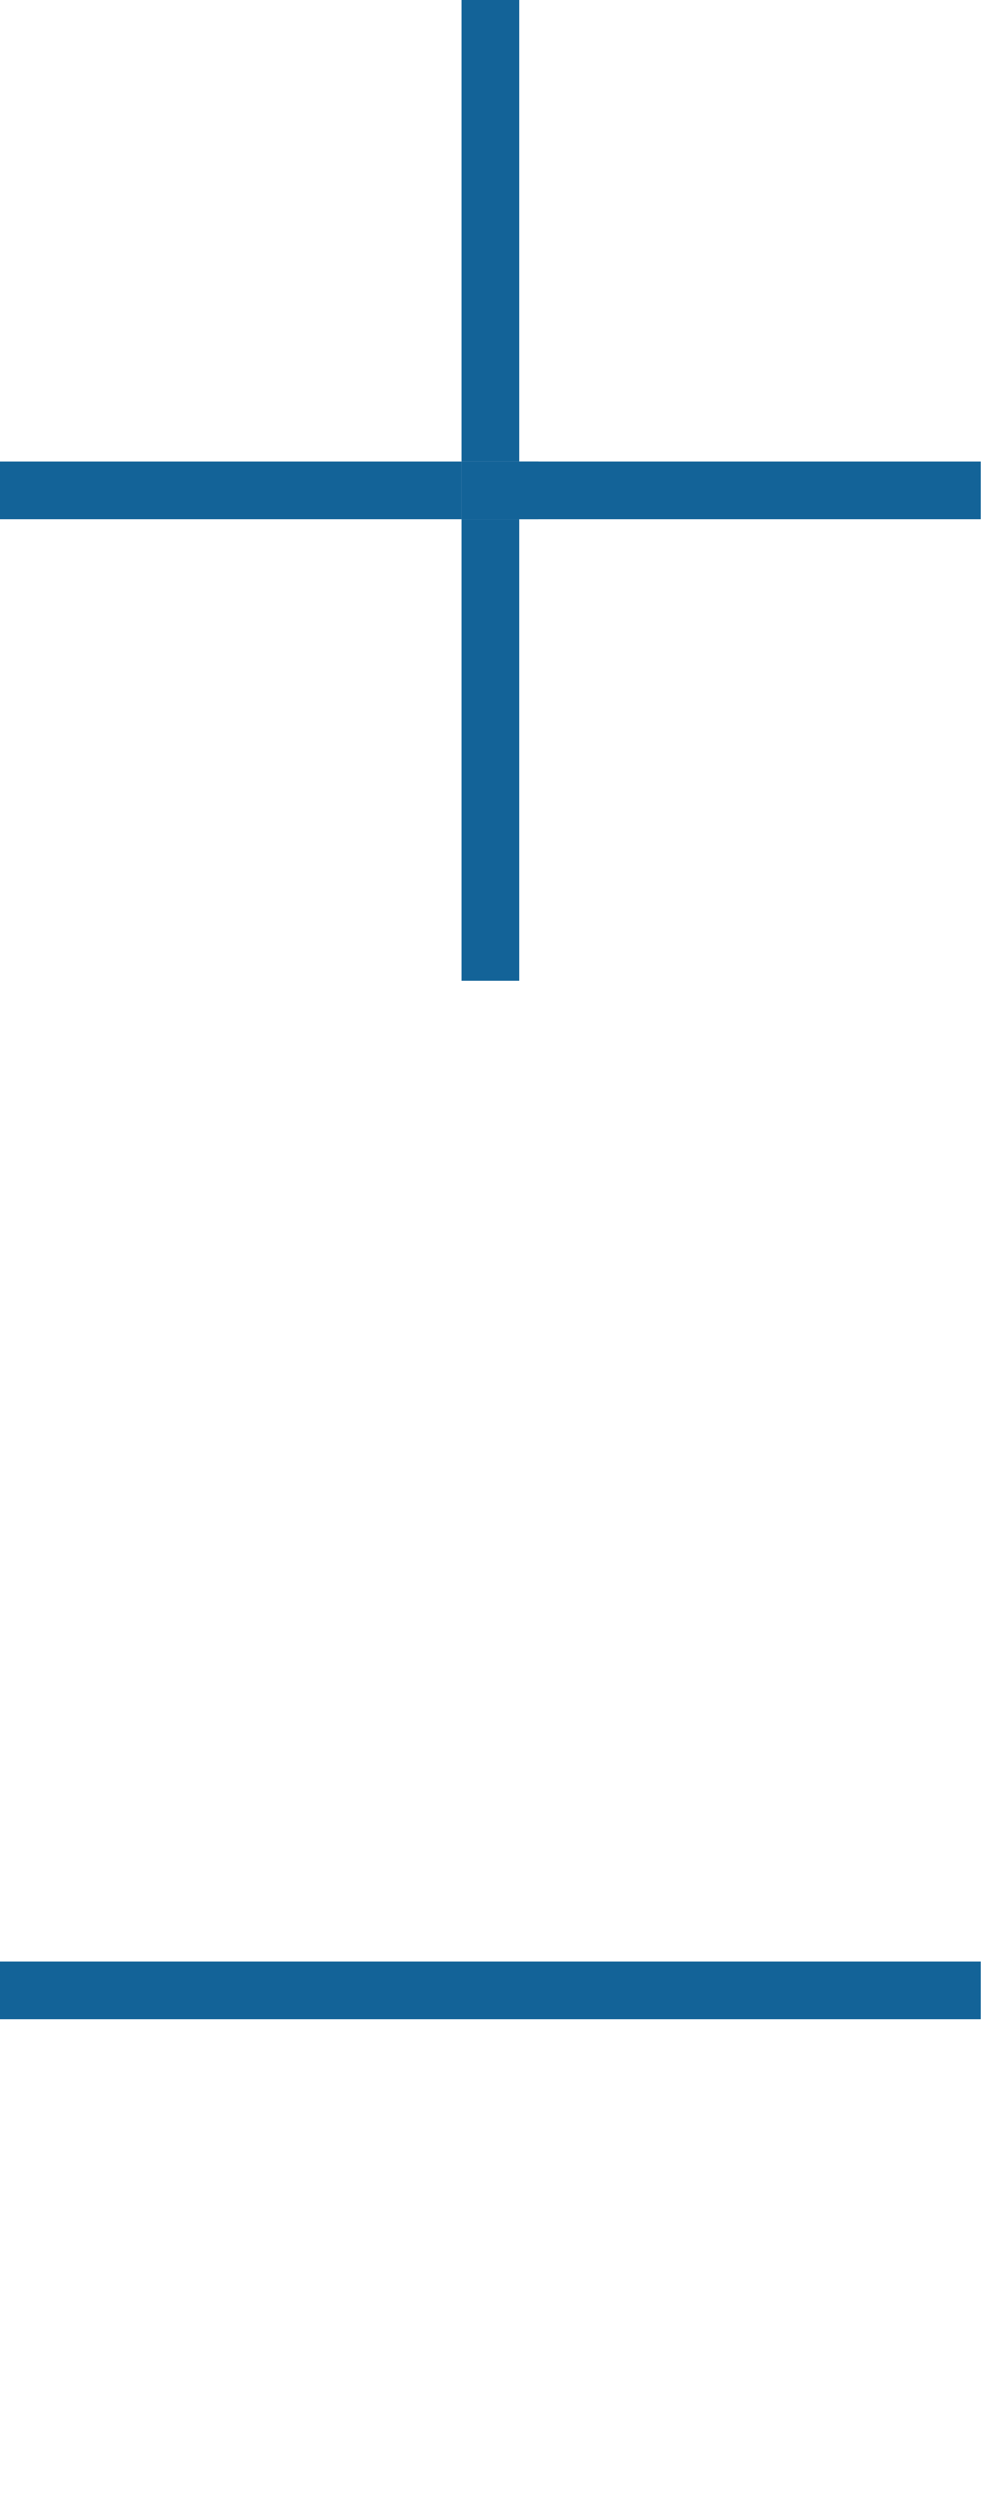 <?xml version="1.0" encoding="UTF-8"?>
<svg width="26px" height="65px" viewBox="0 0 26 65" version="1.1" xmlns="http://www.w3.org/2000/svg" xmlns:xlink="http://www.w3.org/1999/xlink">
    <title>accordion-icons-primary</title>
    <g id="accordion-icons-primary" stroke="none" stroke-width="1" fill="none" fill-rule="evenodd">
        <g id="ICON-_" fill="#136398">
            <path d="M0,12 L25.5,12 L25.5,13.5 L0,13.5 L0,12 Z M12,0 L13.5,0 L13.5,25.5 L12,25.5 L12,0 Z" id="ICON_copy_5"></path>
        </g>
        <rect id="Rectangle" fill="#136398" x="12" y="12" width="2" height="1.5"></rect>
        <g id="ICON-_" transform="translate(0, 51)" fill="#136398">
            <polygon id="ICON_copy_5" points="0 0 25.5 0 25.5 1.5 0 1.5"></polygon>
        </g>
    </g>
</svg>